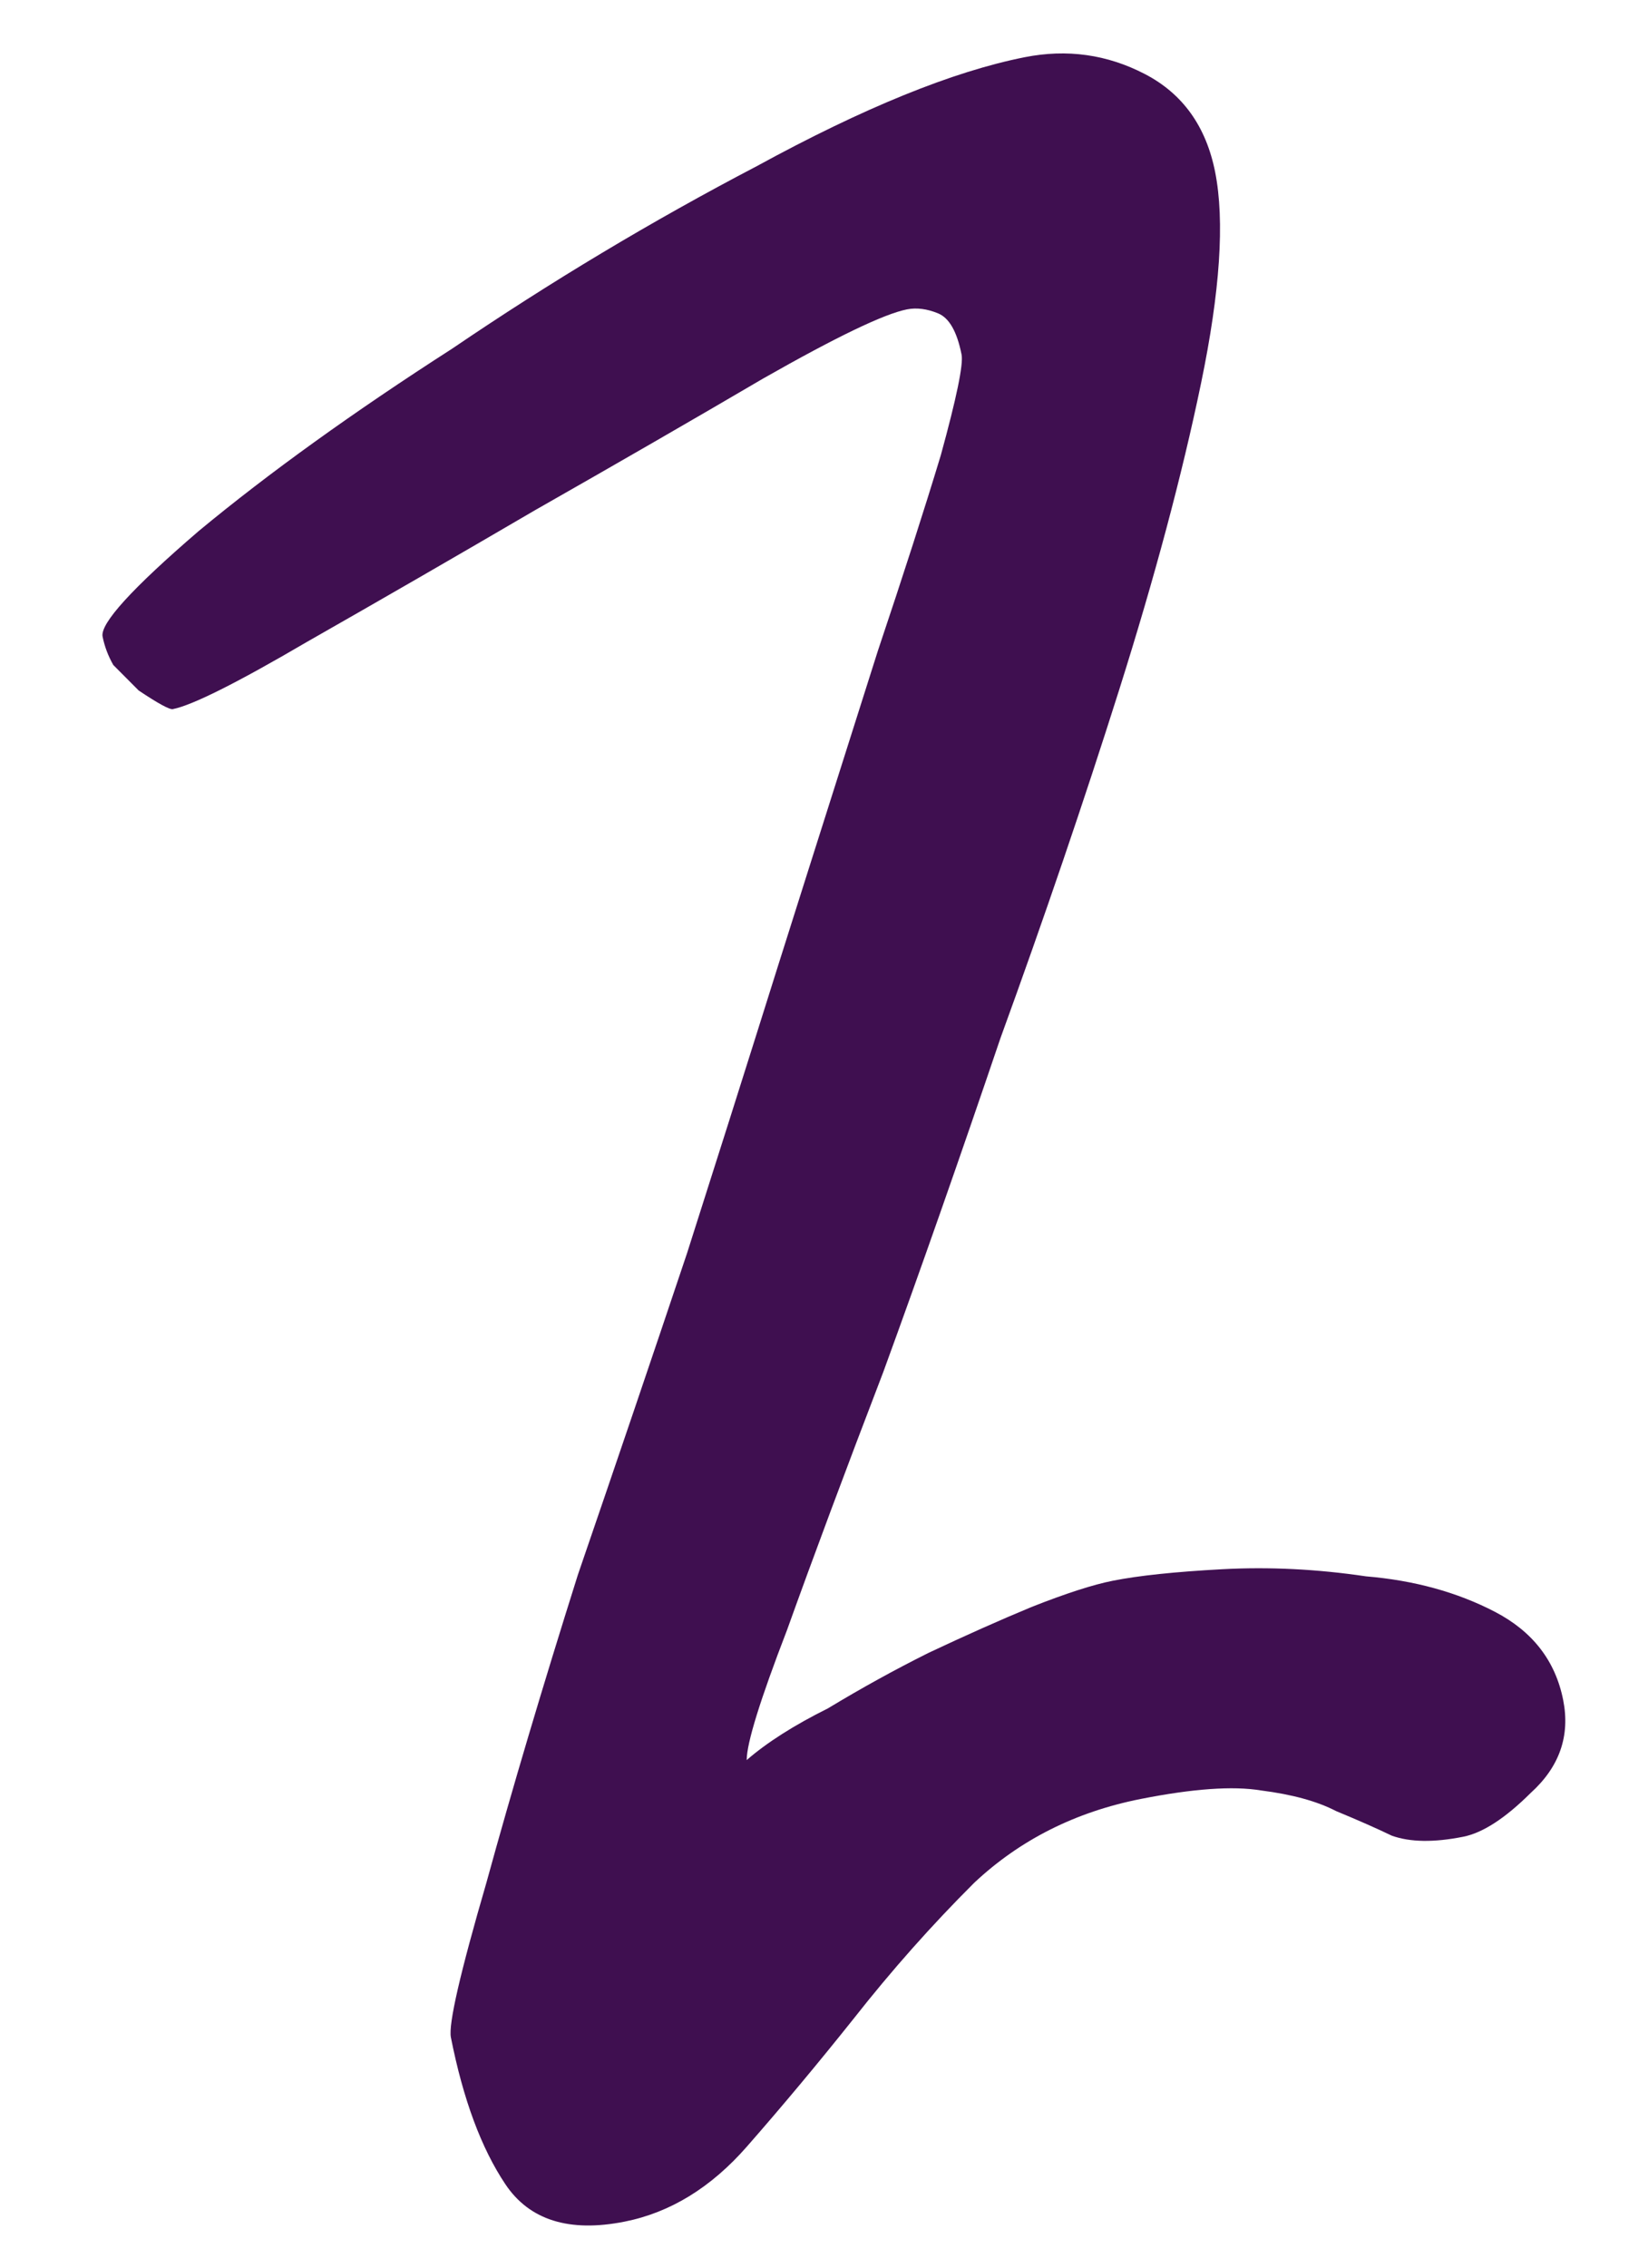 <?xml version="1.0" encoding="UTF-8"?> <svg xmlns="http://www.w3.org/2000/svg" width="32" height="44" viewBox="0 0 32 44" fill="none"><path d="M30.353 32.986C30.491 33.682 30.281 34.283 29.723 34.788C29.228 35.28 28.791 35.564 28.411 35.639C27.841 35.752 27.38 35.745 27.025 35.618C26.735 35.478 26.374 35.319 25.944 35.141C25.578 34.951 25.091 34.817 24.483 34.74C23.939 34.65 23.161 34.706 22.148 34.906C20.882 35.157 19.805 35.699 18.917 36.532C18.093 37.353 17.313 38.231 16.577 39.167C15.892 40.026 15.201 40.854 14.503 41.65C13.806 42.446 13.014 42.931 12.127 43.107C11.051 43.32 10.28 43.078 9.813 42.381C9.346 41.684 8.993 40.734 8.755 39.531C8.705 39.278 8.935 38.279 9.444 36.533C9.941 34.724 10.534 32.732 11.221 30.556C11.972 28.369 12.679 26.288 13.341 24.315C13.99 22.279 14.436 20.875 14.678 20.103C14.92 19.331 15.264 18.244 15.709 16.84C16.155 15.436 16.601 14.032 17.046 12.628C17.543 11.148 17.95 9.883 18.268 8.833C18.574 7.72 18.709 7.069 18.671 6.879C18.583 6.436 18.432 6.17 18.217 6.081C18.002 5.992 17.799 5.966 17.61 6.003C17.166 6.091 16.235 6.539 14.816 7.346C13.46 8.141 11.984 8.992 10.388 9.9C8.855 10.796 7.379 11.647 5.96 12.455C4.604 13.249 3.736 13.684 3.356 13.759C3.293 13.772 3.072 13.651 2.693 13.398C2.529 13.233 2.364 13.068 2.2 12.903C2.099 12.726 2.03 12.542 1.992 12.352C1.942 12.099 2.564 11.416 3.857 10.305C5.213 9.182 6.854 8.001 8.78 6.765C10.694 5.465 12.664 4.285 14.691 3.226C16.769 2.091 18.504 1.386 19.897 1.11C20.72 0.947 21.498 1.056 22.231 1.437C22.965 1.818 23.419 2.452 23.595 3.338C23.783 4.288 23.691 5.655 23.321 7.438C22.951 9.222 22.421 11.202 21.734 13.377C21.046 15.553 20.276 17.81 19.424 20.15C18.634 22.477 17.877 24.634 17.152 26.619C16.414 28.542 15.791 30.211 15.282 31.628C14.76 32.981 14.499 33.822 14.499 34.151C14.892 33.81 15.418 33.475 16.076 33.148C16.723 32.757 17.375 32.397 18.034 32.069C18.756 31.729 19.421 31.433 20.029 31.181C20.7 30.916 21.226 30.747 21.605 30.672C22.112 30.571 22.821 30.497 23.732 30.448C24.643 30.399 25.574 30.445 26.523 30.586C27.459 30.664 28.294 30.893 29.027 31.274C29.76 31.655 30.202 32.226 30.353 32.986Z" fill="#3F0F50"></path></svg> 